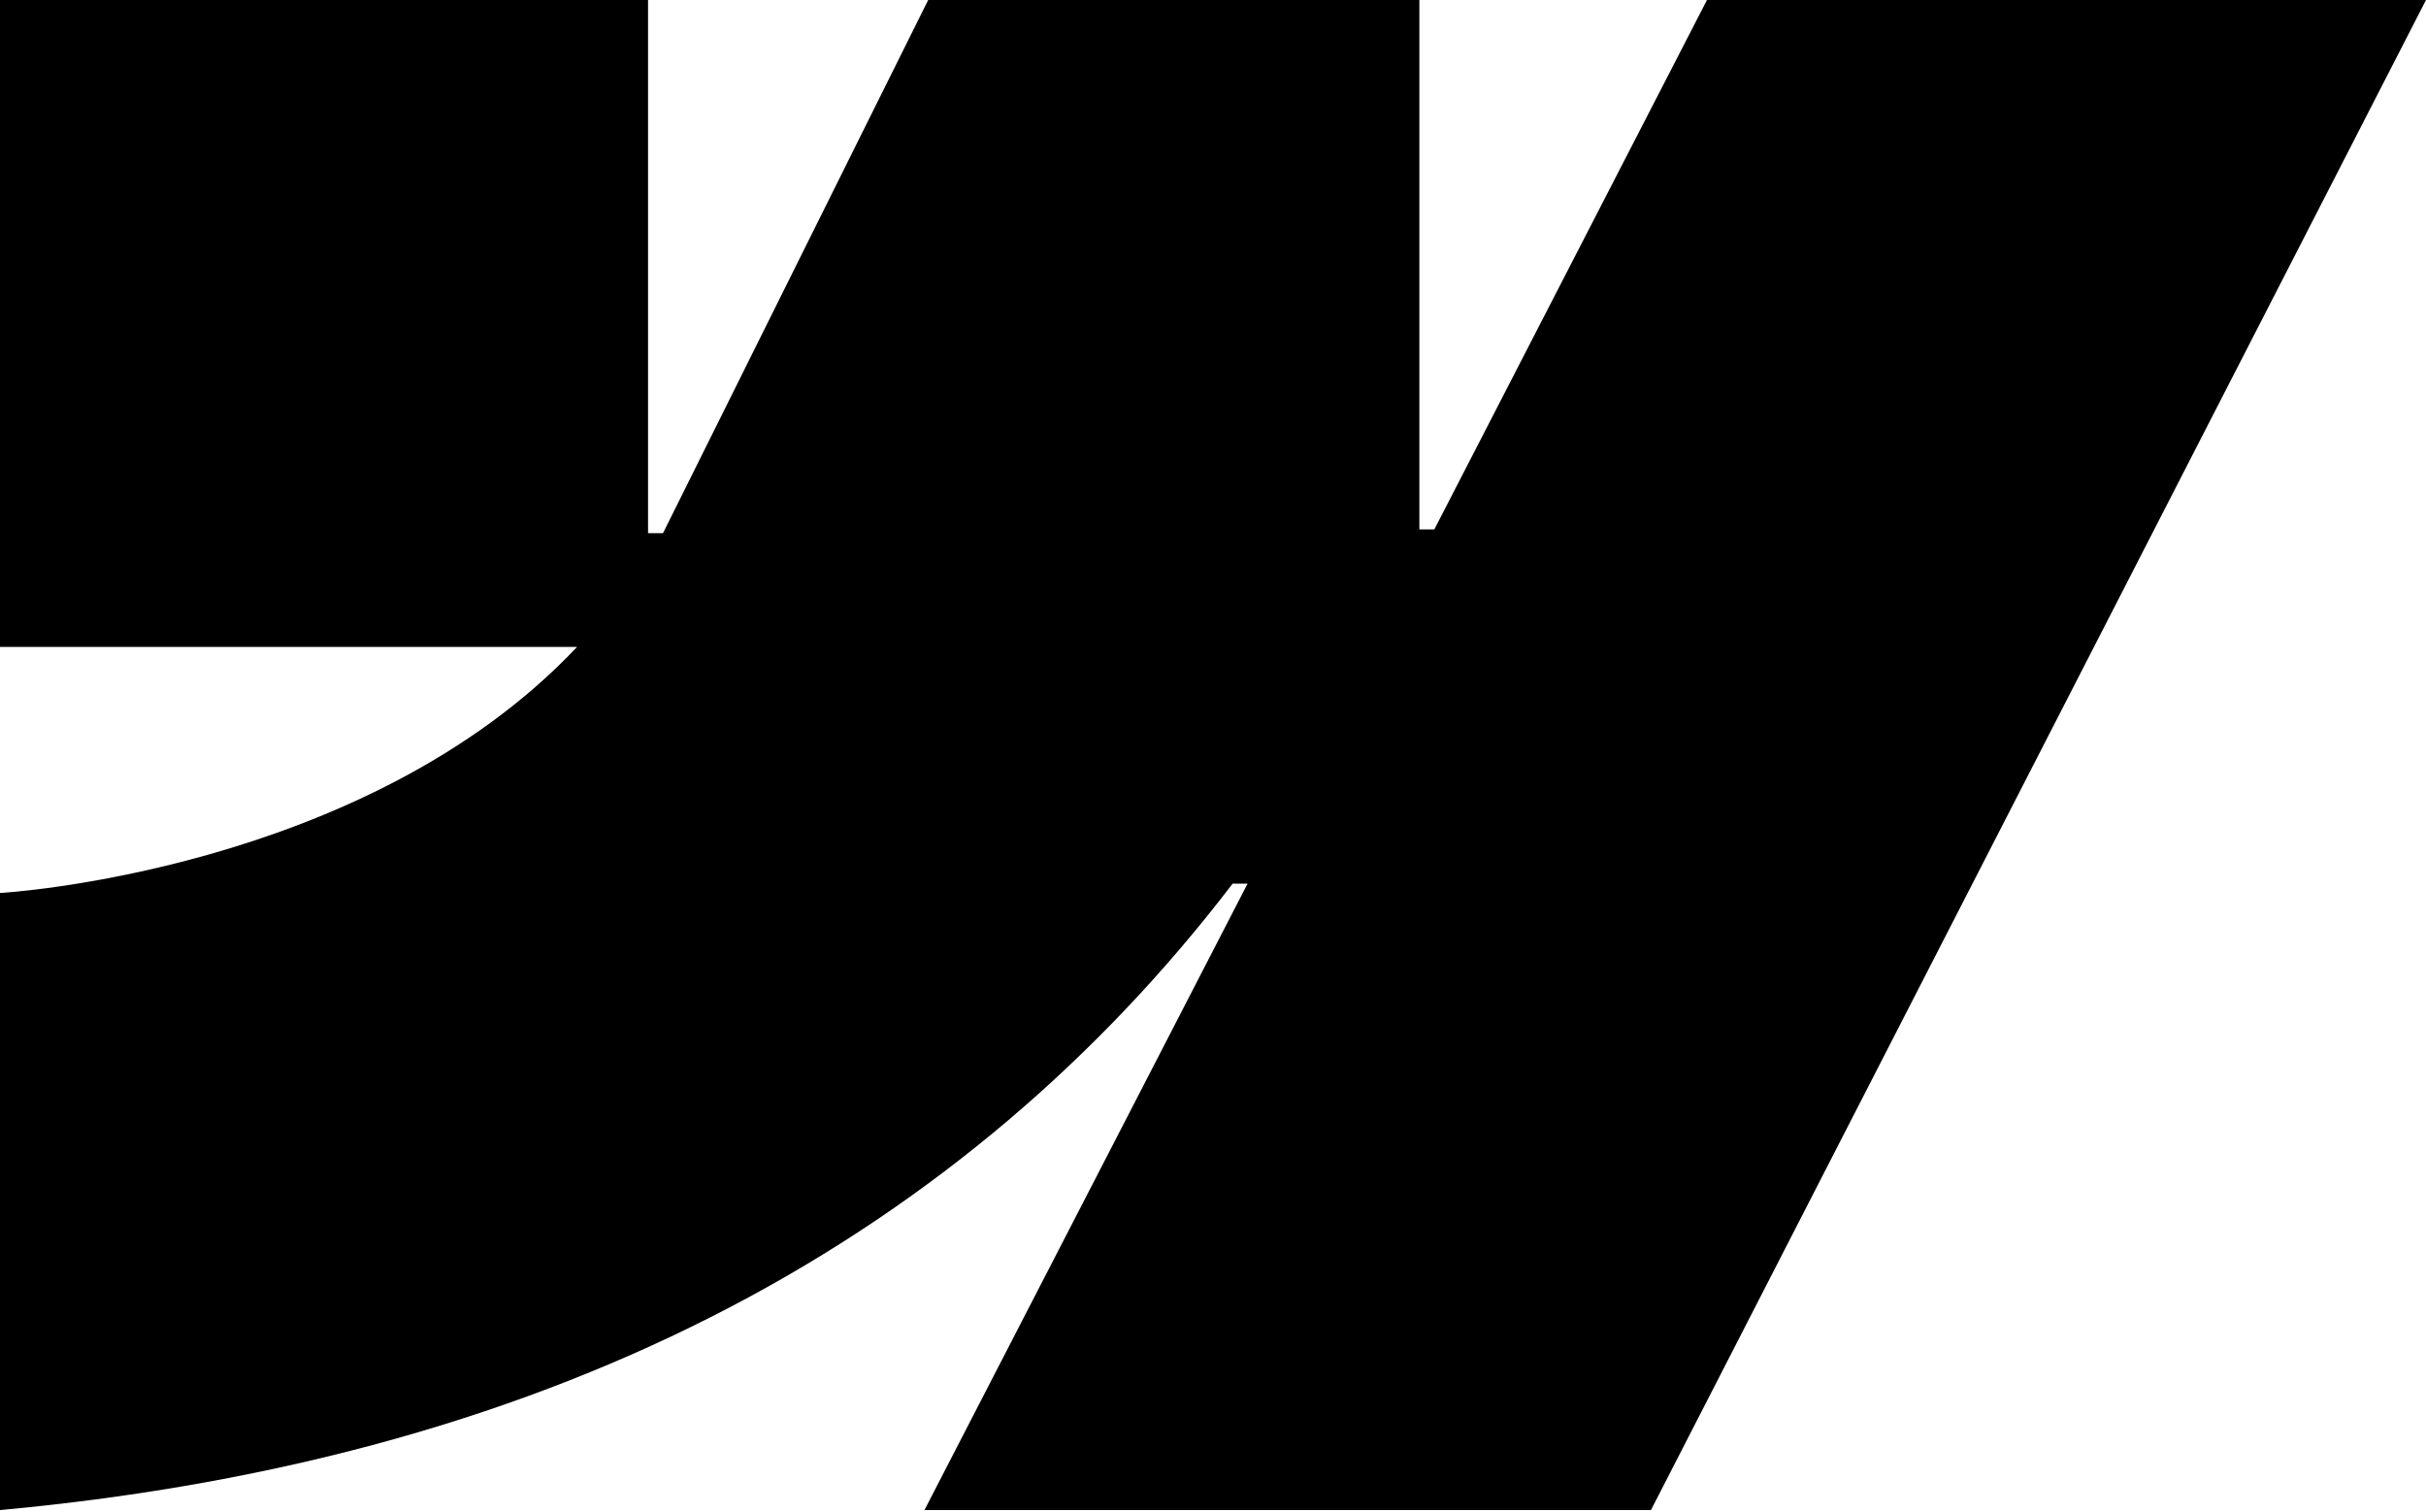 <svg width="512" height="319" viewBox="0 0 512 319" fill="none" xmlns="http://www.w3.org/2000/svg">
<g clip-path="url(#clip0_2035_70)">
<path fill-rule="evenodd" clip-rule="evenodd" d="M512 0L348.428 318.672H195.104L263.292 186.482H260.139C204.169 259.659 119.821 307.656 0 318.672V188.449C0 188.449 76.859 184.122 121.792 136.518H0V0H136.77V112.519H139.923L195.892 0H299.554V111.732H302.707L360.253 0H512Z" fill="black"/>
</g>
<defs>
<clipPath id="clip0_2035_70">
<rect width="512" height="318.672" fill="white"/>
</clipPath>
</defs>
</svg>
